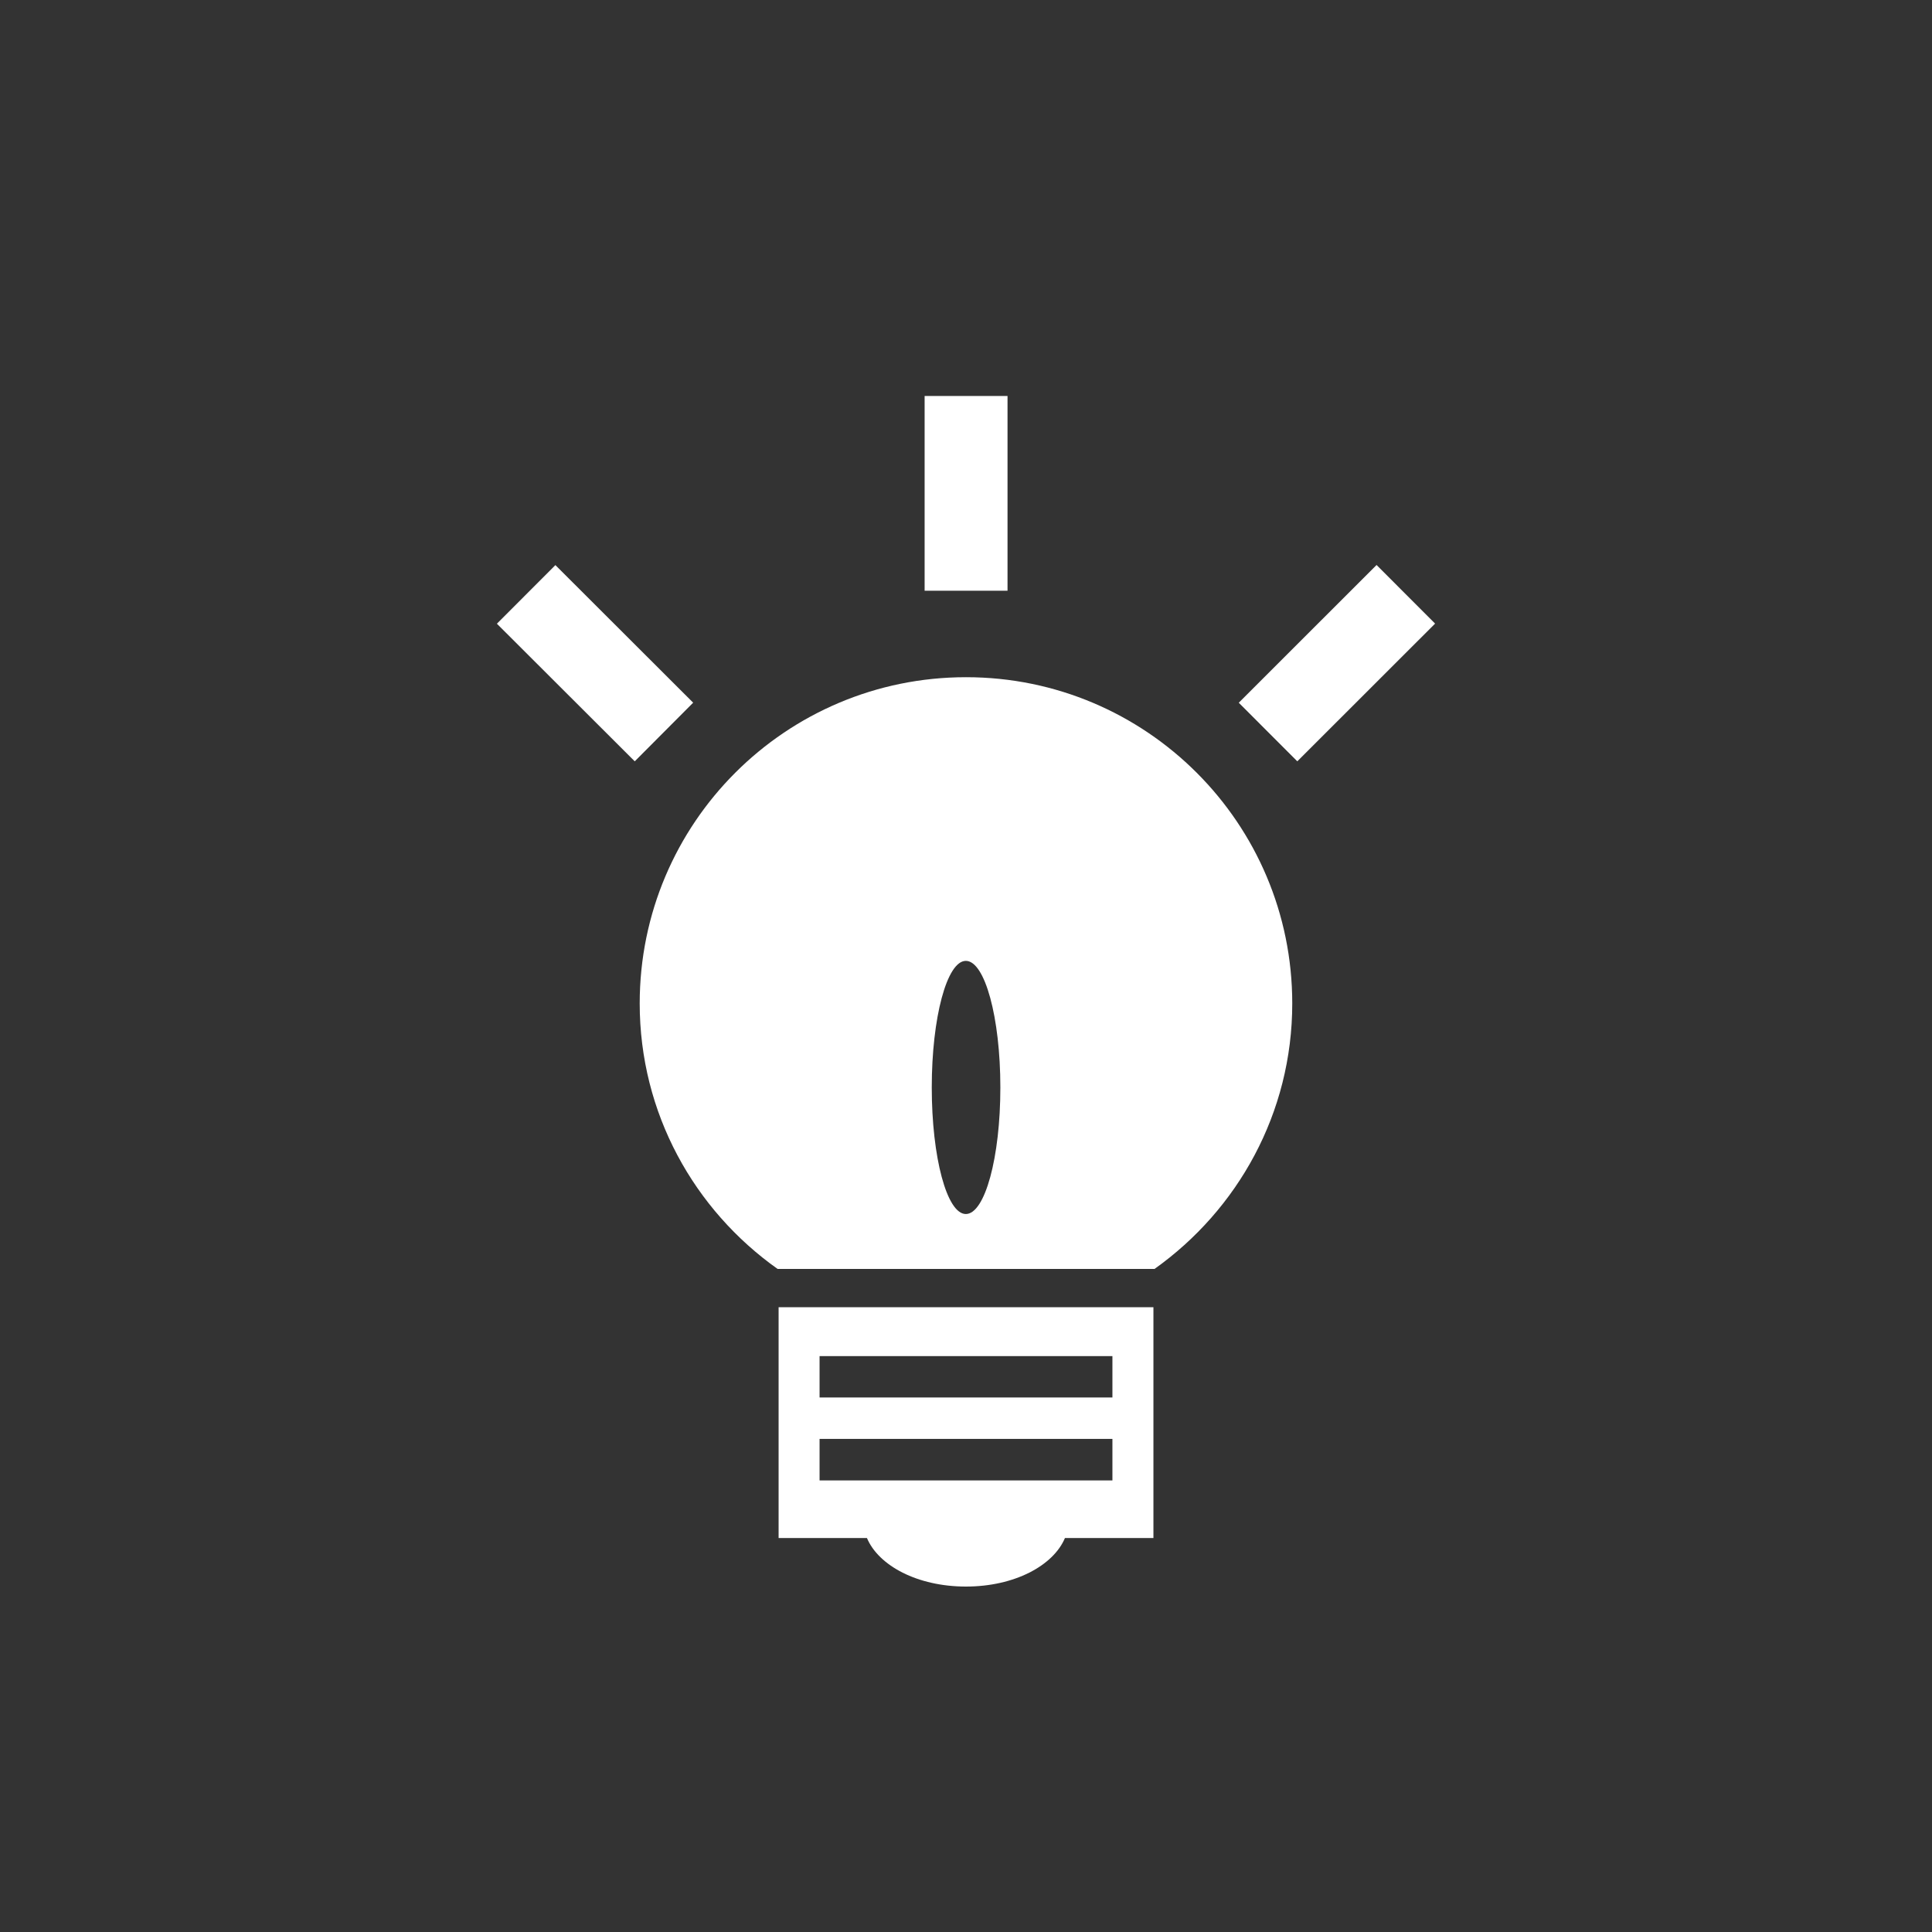 <?xml version="1.0" encoding="utf-8"?>
<!-- Generator: Adobe Illustrator 18.1.1, SVG Export Plug-In . SVG Version: 6.00 Build 0)  -->
<!DOCTYPE svg PUBLIC "-//W3C//DTD SVG 1.1//EN" "http://www.w3.org/Graphics/SVG/1.1/DTD/svg11.dtd">
<svg version="1.1" id="Ebene_1" xmlns="http://www.w3.org/2000/svg" xmlns:xlink="http://www.w3.org/1999/xlink" x="0px" y="0px"
	 viewBox="0 0 220 220" enable-background="new 0 0 220 220" xml:space="preserve">
<rect x="0" y="0" width="220" height="220" fill="#333333" stroke="none"/>
<path fill="#FFFFFF" d="M88.661,175.137H98.72c1.329,3.15,5.755,5.527,11.273,5.527c5.52,0,9.946-2.377,11.275-5.527h10.075v-26.283
	H88.661V175.137L88.661,175.137z M105.288,45.093h9.441v22.174h-9.441V45.093L105.288,45.093z M56.583,71.023l6.661-6.673
	l15.688,15.666l-6.653,6.677L56.583,71.023L56.583,71.023z M141.06,80.021l15.692-15.684l6.665,6.674l-15.692,15.682L141.06,80.021
	L141.06,80.021z M110.002,77.114c-20.515,0-37.158,16.61-37.158,37.151c0,12.501,6.214,23.502,15.699,30.229h42.926
	c9.457-6.727,15.682-17.728,15.682-30.229C147.156,93.742,130.517,77.114,110.002,77.114L110.002,77.114z M109.982,138.243
	c-2.158,0-3.881-6.453-3.881-14.412c0-7.957,1.726-14.415,3.881-14.415c2.171,0,3.93,6.453,3.93,14.415
	C113.916,131.79,112.156,138.243,109.982,138.243L109.982,138.243z M93.326,154.423h33.347v4.71H93.326V154.423L93.326,154.423z
	 M93.326,163.851h33.347v4.727H93.326V163.851z"/>
<path fill-rule="evenodd" clip-rule="evenodd" fill="#FFFDFD" d="M-100.143-96.444h-0.057l11.428-26.364l-25.599-57.748h-19.195
	l-25.596,57.755l12.551,26.715h-0.314l-8.128,19.641l62.653-0.483L-100.143-96.444L-100.143-96.444z M-135.347-217.282h21.443h3.394
	v3.397v6.905h33.829v6.792h-33.829v7.746v3.394h-3.394h-21.443h-3.394v-3.394v-7.746h-33.455v-6.792h33.455v-6.905v-3.397H-135.347
	L-135.347-217.282z M-117.302-210.492h-14.647v3.511v6.792v4.349h14.647v-4.349v-6.792V-210.492L-117.302-210.492z
	 M-150.652-122.705l21.341-51.322l1.731,0.011v38.321c-1.219,0.487-2.364,1.223-3.356,2.211c-3.885,3.89-3.885,10.192,0,14.078
	c3.89,3.89,10.192,3.89,14.082,0c3.885-3.888,3.885-10.192,0-14.082c-1.028-1.024-2.227-1.772-3.504-2.26l-0.007-38.268l1.739-0.011
	l21.345,51.313l-12.246,24.791l-28.303,0.578L-150.652-122.705z"/>
<path fill-rule="evenodd" clip-rule="evenodd" fill="#FFFFFF" d="M232.069-206.24l9.501,106.729l42.605,12.025l42.896-12.025
	l9.503-106.729H232.069L232.069-206.24z M318.44-174.097h-50.024l1.113,13.436h47.799l-3.71,40.373l-26.645,7.348v0.077h-0.297
	l-26.872-7.425l-1.63-20.629h12.99l0.963,10.387l14.545,3.934l14.623-3.934l1.633-16.922h-45.424l-3.488-39.634h65.612
	L318.44-174.097z"/>
<rect x="591.667" y="72.473" fill-rule="evenodd" clip-rule="evenodd" fill="#FFFFFF" width="58.333" height="128.018"/>
<rect x="430" y="59.482" fill-rule="evenodd" clip-rule="evenodd" fill="#FFFFFF" width="58.333" height="128.018"/>
</svg>
